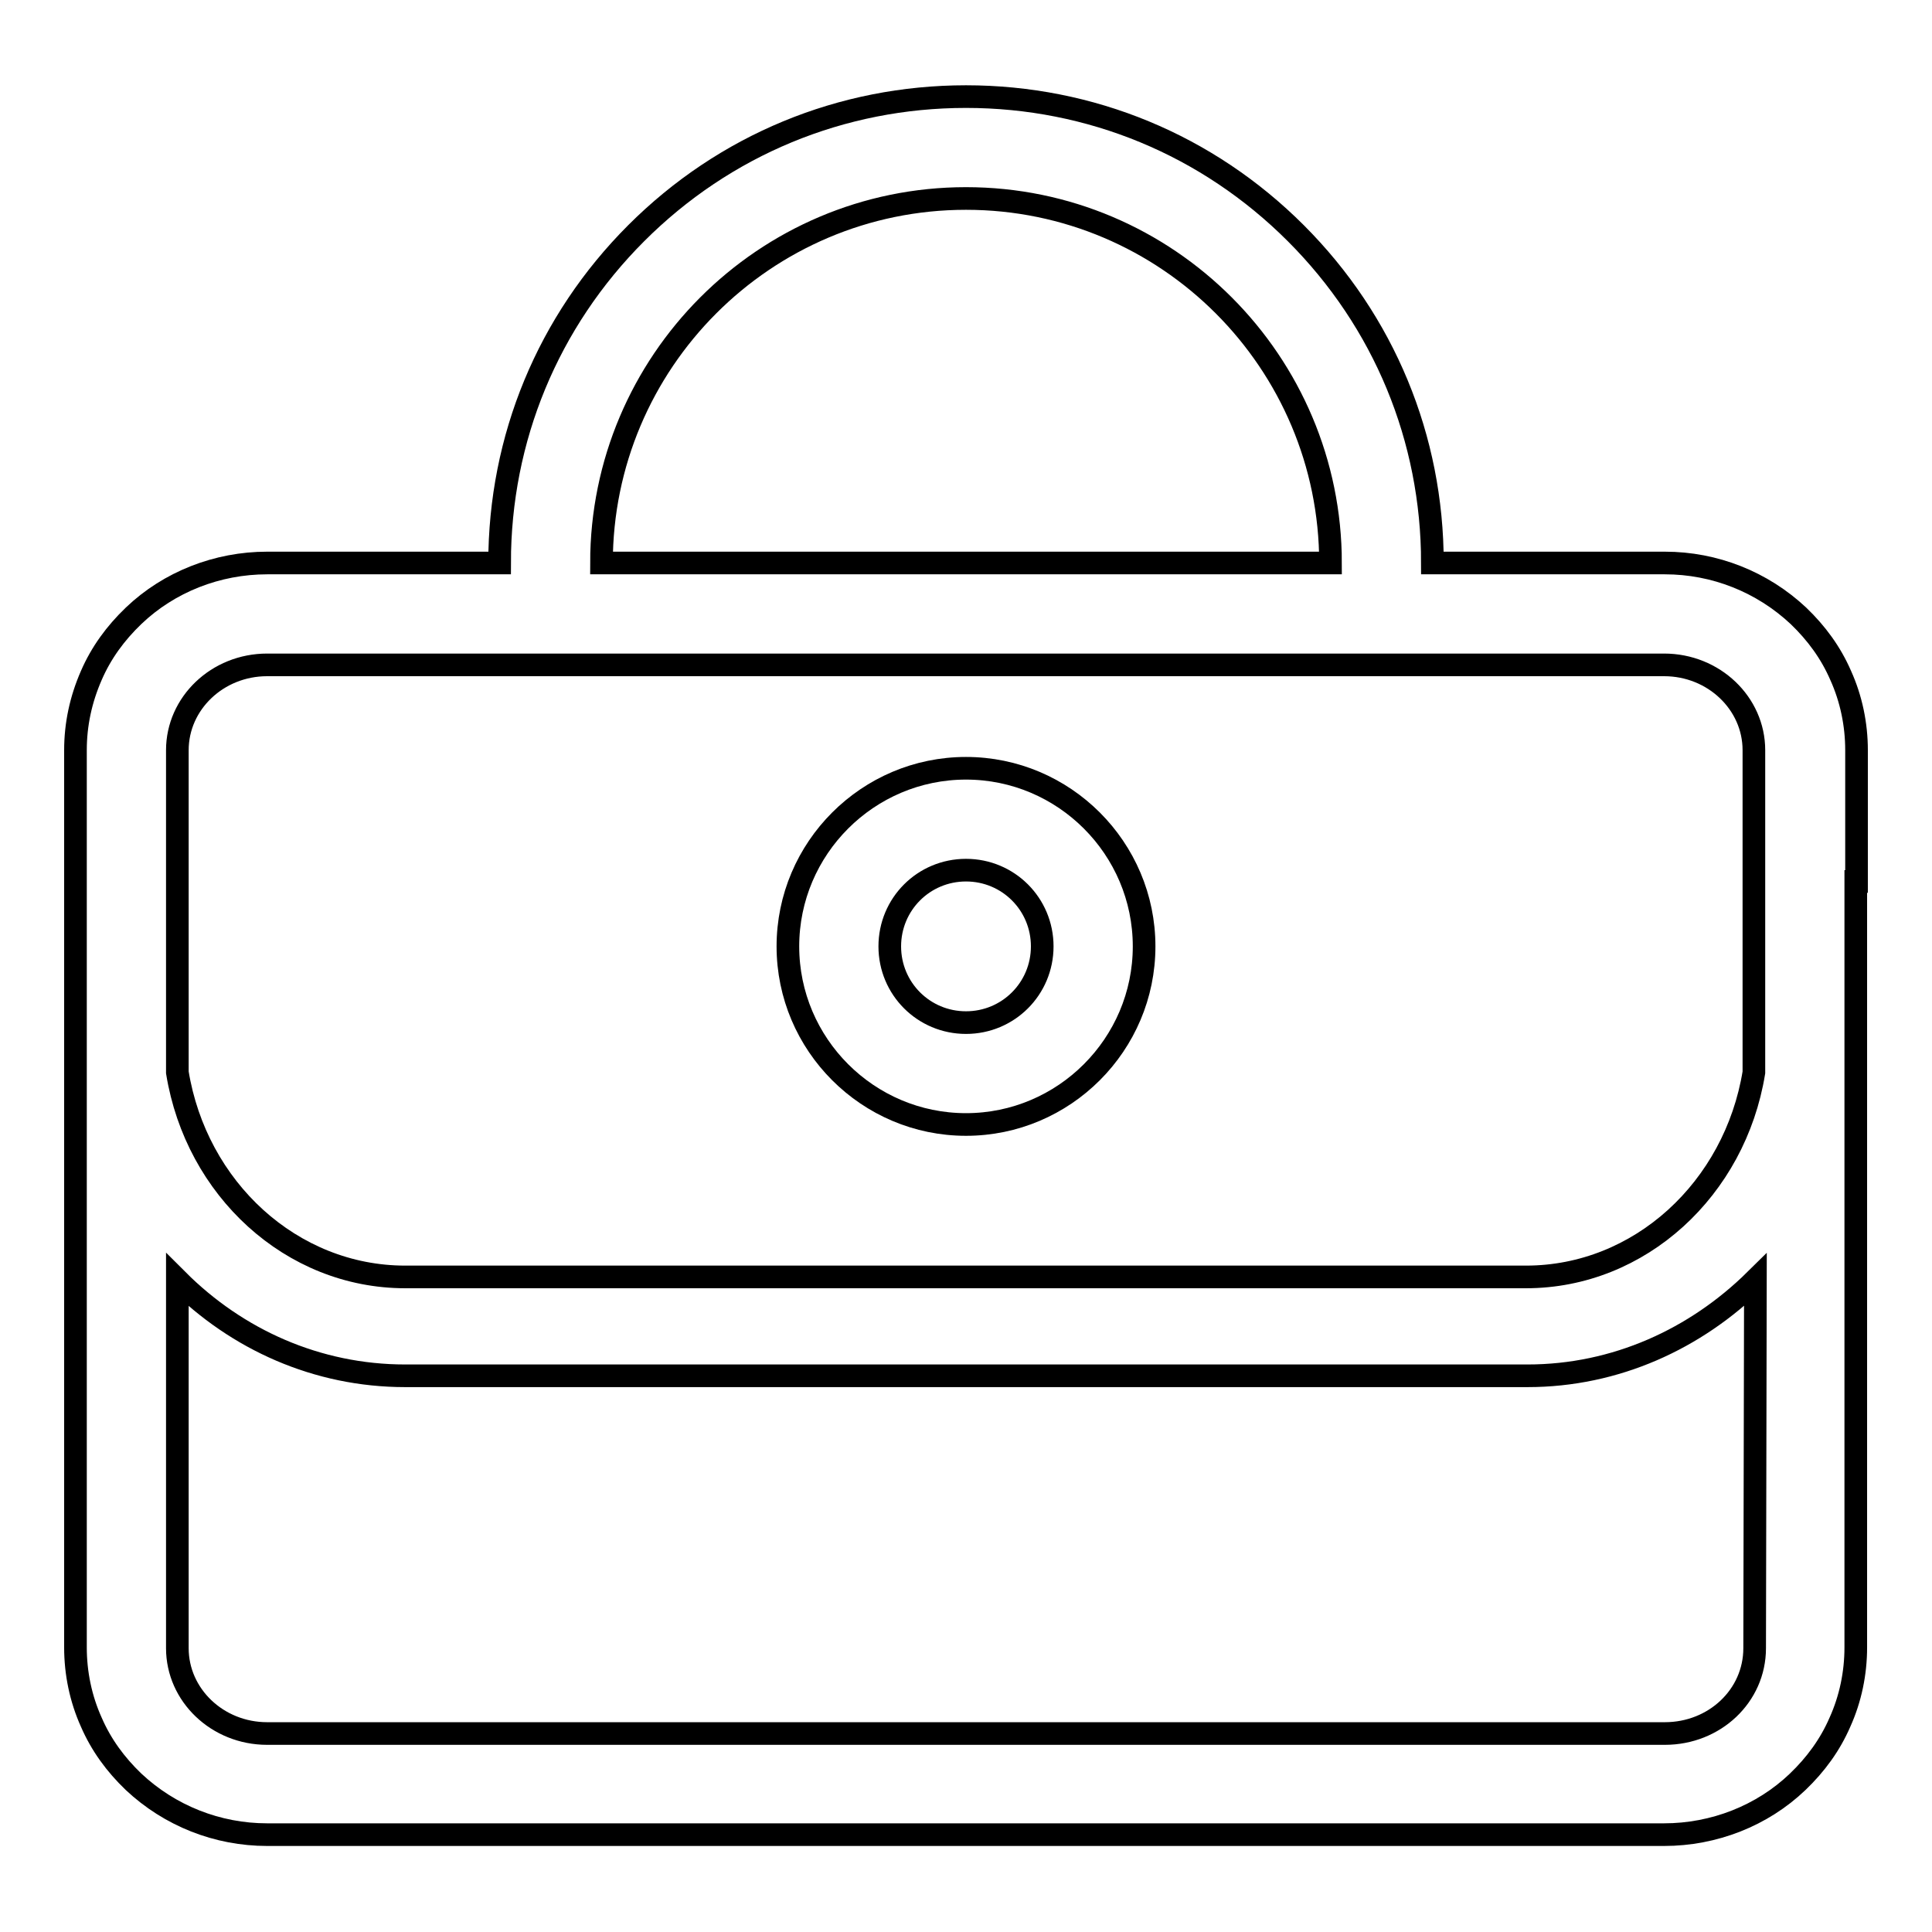 <?xml version="1.0" encoding="utf-8"?>
<!-- Svg Vector Icons : http://www.onlinewebfonts.com/icon -->
<!DOCTYPE svg PUBLIC "-//W3C//DTD SVG 1.1//EN" "http://www.w3.org/Graphics/SVG/1.1/DTD/svg11.dtd">
<svg version="1.1" xmlns="http://www.w3.org/2000/svg" xmlns:xlink="http://www.w3.org/1999/xlink" x="0px" y="0px" viewBox="0 0 256 256" enable-background="new 0 0 256 256" xml:space="preserve">
<g><g><path stroke-width="3" fill-opacity="0" stroke="#000000"  d="M246,116.8L246,116.8V99.4c0-3.4-0.7-6.8-2.1-9.9c-1.3-3-3.2-5.6-5.6-7.9c-4.8-4.5-11.1-7-17.7-7h-30.8c0-16.5-6.4-32-18.1-43.7C160,19.2,144.5,12.8,128,12.8c-16.5,0-32,6.4-43.7,18.1S66.2,58.1,66.2,74.6H35.4c-6.6,0-13,2.5-17.7,7c-2.4,2.3-4.3,4.9-5.6,7.9C10.7,92.7,10,96,10,99.4v118.9c0,3.4,0.7,6.8,2.1,9.9c1.3,3,3.2,5.6,5.6,7.9c4.8,4.5,11.1,7,17.7,7h185.1c6.6,0,13-2.5,17.7-7c2.4-2.3,4.3-4.9,5.6-7.9c1.4-3.1,2.1-6.5,2.1-9.9v-81.9c0,0,0,0,0,0V116.8L246,116.8z M128,26.3c26.7,0,48.3,21.7,48.3,48.3H79.7C79.7,48,101.3,26.3,128,26.3z M35.4,88.1h185.1c6.6,0,11.9,5.1,11.9,11.3v42.7c-2.5,15.4-15.1,27.1-30.2,27.1H53.7c-15.1,0-27.7-11.7-30.2-27.1V99.4C23.5,93.2,28.8,88.1,35.4,88.1z M232.5,218.4c0,6.3-5.3,11.3-11.9,11.3H35.4c-6.6,0-11.9-5.1-11.9-11.3v-48.8c7.9,7.9,18.5,12.7,30.2,12.7h148.7c11.7,0,22.3-4.9,30.2-12.7L232.5,218.4L232.5,218.4z"/><path stroke-width="3" fill-opacity="0" stroke="#000000"  d="M128,149c13,0,23.6-10.6,23.6-23.6S141,101.8,128,101.8c-13,0-23.6,10.6-23.6,23.6C104.4,138.4,115,149,128,149z M128,115.3c5.6,0,10.1,4.5,10.1,10.1c0,5.6-4.5,10.1-10.1,10.1c-5.6,0-10.1-4.5-10.1-10.1C117.9,119.8,122.4,115.3,128,115.3z"/></g></g>
</svg>